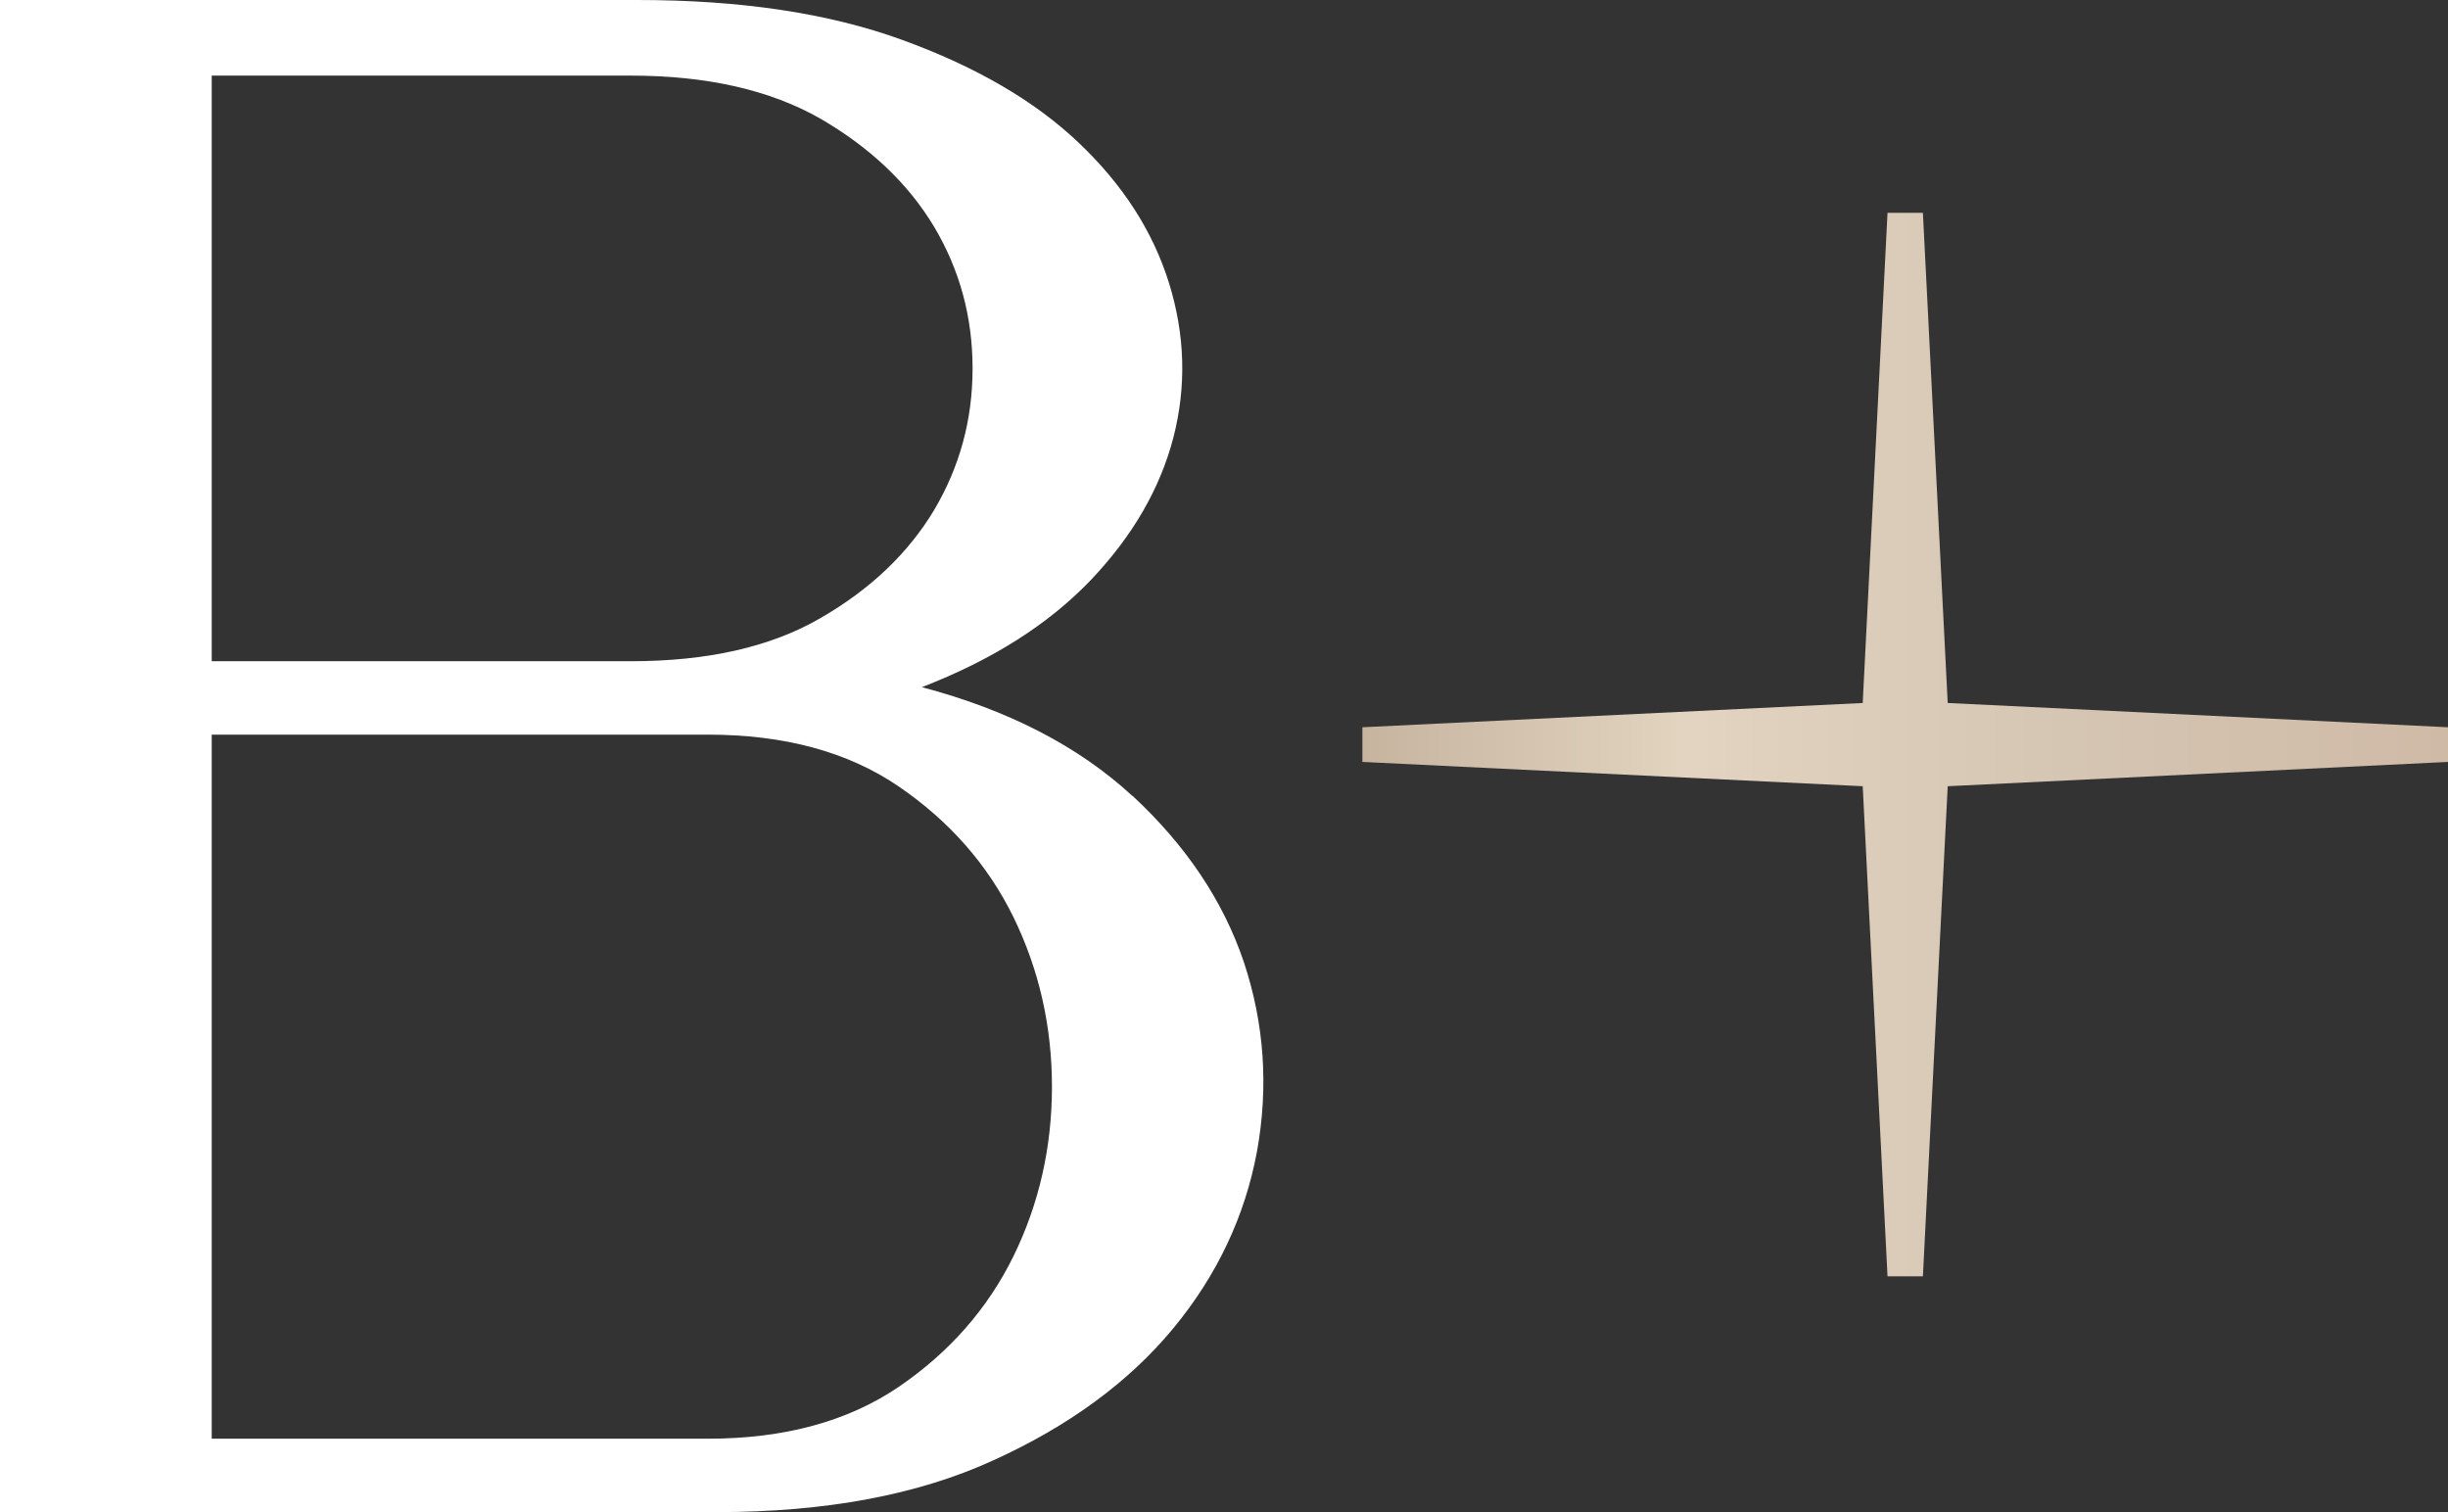<?xml version="1.0" encoding="UTF-8"?> <svg xmlns="http://www.w3.org/2000/svg" width="68" height="42" viewBox="0 0 68 42" fill="none"><rect x="0" y="0" width="68" height="42" fill="#333333" stroke="none"/><g clip-path="url(#clip0_23_814)"><path d="M28.153 34.89C27.434 36.353 26.373 37.558 24.965 38.521C23.557 39.476 21.792 39.961 19.664 39.961H5.881V20.405H19.664C21.785 20.405 23.557 20.883 24.965 21.845C26.373 22.808 27.434 24.013 28.153 25.476C28.865 26.939 29.221 28.508 29.221 30.183C29.221 31.858 28.865 33.435 28.153 34.89ZM5.881 2.1H17.52C19.641 2.1 21.398 2.501 22.791 3.297C24.176 4.101 25.228 5.101 25.948 6.299C26.66 7.496 27.016 8.808 27.016 10.233C27.016 11.658 26.66 12.962 25.948 14.167C25.228 15.364 24.183 16.365 22.791 17.168C21.405 17.972 19.649 18.366 17.52 18.366H5.881V2.1ZM31.458 22.11C29.964 20.731 28.014 19.723 25.607 19.086C27.573 18.328 29.128 17.335 30.297 16.115C31.458 14.894 32.224 13.575 32.595 12.15C32.959 10.733 32.92 9.3 32.472 7.86C32.023 6.42 31.187 5.124 29.956 3.957C28.734 2.797 27.101 1.849 25.058 1.107C23.015 0.364 20.57 0 17.706 0H0V42H19.912C22.93 42 25.499 41.523 27.596 40.56C29.701 39.605 31.365 38.377 32.588 36.899C33.81 35.421 34.584 33.776 34.917 31.979C35.242 30.175 35.118 28.432 34.553 26.727C33.981 25.029 32.951 23.49 31.458 22.103" fill="white"></path><path d="M68.001 20.2L54.103 19.526L53.414 5.912H52.431L51.742 19.526L37.844 20.2V21.163L51.742 21.838L52.431 35.451H53.414L54.103 21.838L68.001 21.163V20.2Z" fill="url(#paint0_linear_23_814)"></path></g><defs><linearGradient id="paint0_linear_23_814" x1="68.001" y1="20.682" x2="37.844" y2="20.682" gradientUnits="userSpaceOnUse"><stop stop-color="#CFBAA6"></stop><stop offset="0.35" stop-color="#D5C5B3"></stop><stop offset="0.7" stop-color="#E2D4C0"></stop><stop offset="1" stop-color="#C6B49F"></stop></linearGradient><clipPath id="clip0_23_814"><rect width="68" height="42" fill="white"></rect></clipPath></defs></svg> 